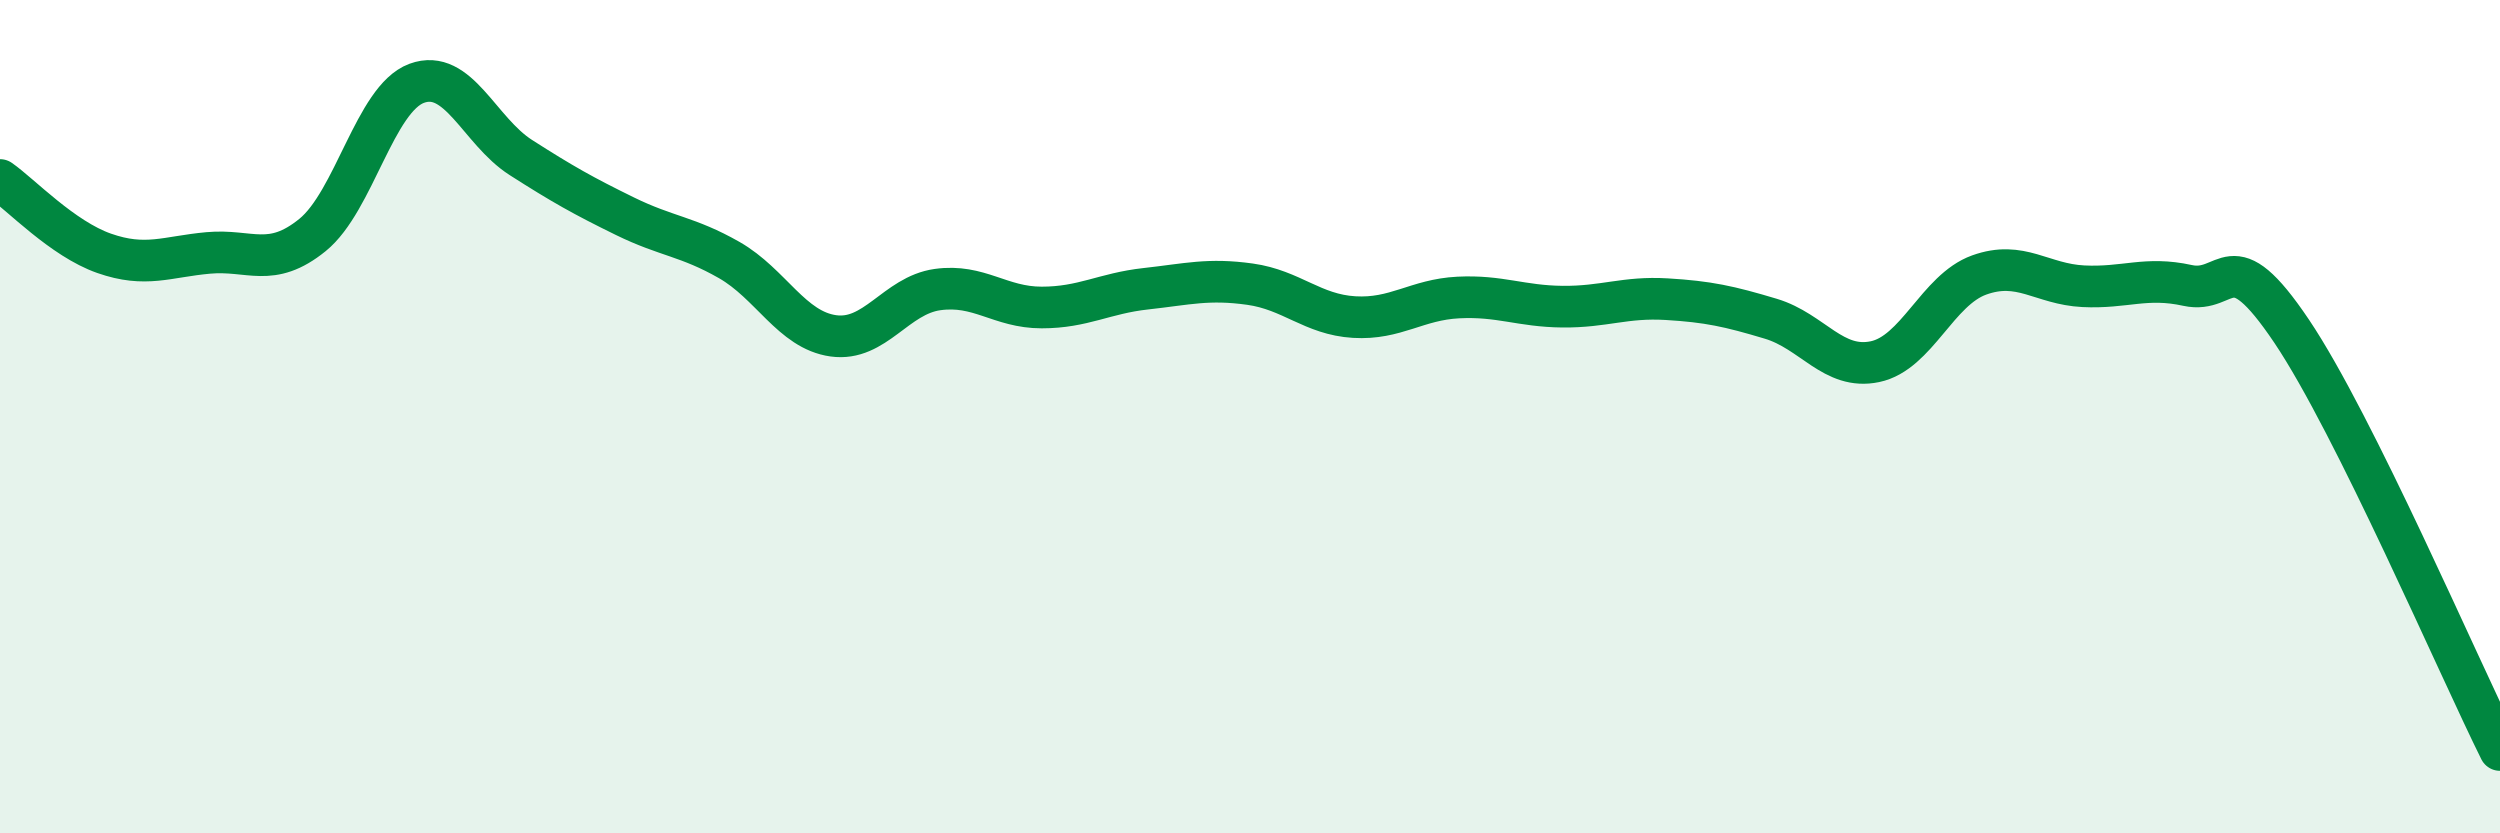 
    <svg width="60" height="20" viewBox="0 0 60 20" xmlns="http://www.w3.org/2000/svg">
      <path
        d="M 0,4.32 C 0.5,4.67 1.5,5.73 2.5,6.08 C 3.5,6.43 4,6.16 5,6.07 C 6,5.98 6.5,6.45 7.5,5.64 C 8.5,4.83 9,2.37 10,2 C 11,1.63 11.5,3.14 12.5,3.78 C 13.5,4.42 14,4.7 15,5.19 C 16,5.68 16.5,5.67 17.5,6.24 C 18.5,6.81 19,7.92 20,8.06 C 21,8.2 21.5,7.09 22.5,6.95 C 23.5,6.81 24,7.38 25,7.38 C 26,7.38 26.5,7.04 27.5,6.93 C 28.5,6.82 29,6.68 30,6.82 C 31,6.96 31.5,7.55 32.5,7.61 C 33.5,7.67 34,7.19 35,7.14 C 36,7.09 36.5,7.35 37.5,7.36 C 38.5,7.37 39,7.12 40,7.18 C 41,7.24 41.5,7.35 42.5,7.65 C 43.5,7.95 44,8.89 45,8.68 C 46,8.47 46.5,6.96 47.5,6.6 C 48.5,6.24 49,6.82 50,6.87 C 51,6.92 51.5,6.63 52.5,6.85 C 53.5,7.07 53.5,5.72 55,7.95 C 56.5,10.18 59,15.99 60,18L60 20L0 20Z"
        fill="#008740"
        opacity="0.1"
        stroke-linecap="round"
        stroke-linejoin="round"
      />
      <path
        d="M 0,4.32 C 0.5,4.67 1.5,5.73 2.5,6.08 C 3.5,6.43 4,6.16 5,6.07 C 6,5.98 6.5,6.45 7.5,5.64 C 8.5,4.83 9,2.37 10,2 C 11,1.63 11.5,3.14 12.5,3.78 C 13.5,4.42 14,4.7 15,5.19 C 16,5.68 16.5,5.67 17.5,6.24 C 18.5,6.81 19,7.92 20,8.06 C 21,8.2 21.5,7.09 22.5,6.95 C 23.5,6.81 24,7.38 25,7.38 C 26,7.38 26.5,7.04 27.5,6.93 C 28.5,6.82 29,6.68 30,6.82 C 31,6.96 31.5,7.55 32.5,7.61 C 33.5,7.67 34,7.19 35,7.14 C 36,7.09 36.5,7.35 37.5,7.36 C 38.5,7.37 39,7.12 40,7.18 C 41,7.24 41.5,7.35 42.5,7.65 C 43.5,7.95 44,8.89 45,8.68 C 46,8.47 46.5,6.96 47.5,6.6 C 48.5,6.24 49,6.82 50,6.87 C 51,6.92 51.5,6.63 52.5,6.85 C 53.5,7.07 53.5,5.72 55,7.95 C 56.5,10.18 59,15.99 60,18"
        stroke="#008740"
        stroke-width="1"
        fill="none"
        stroke-linecap="round"
        stroke-linejoin="round"
      />
    </svg>
  